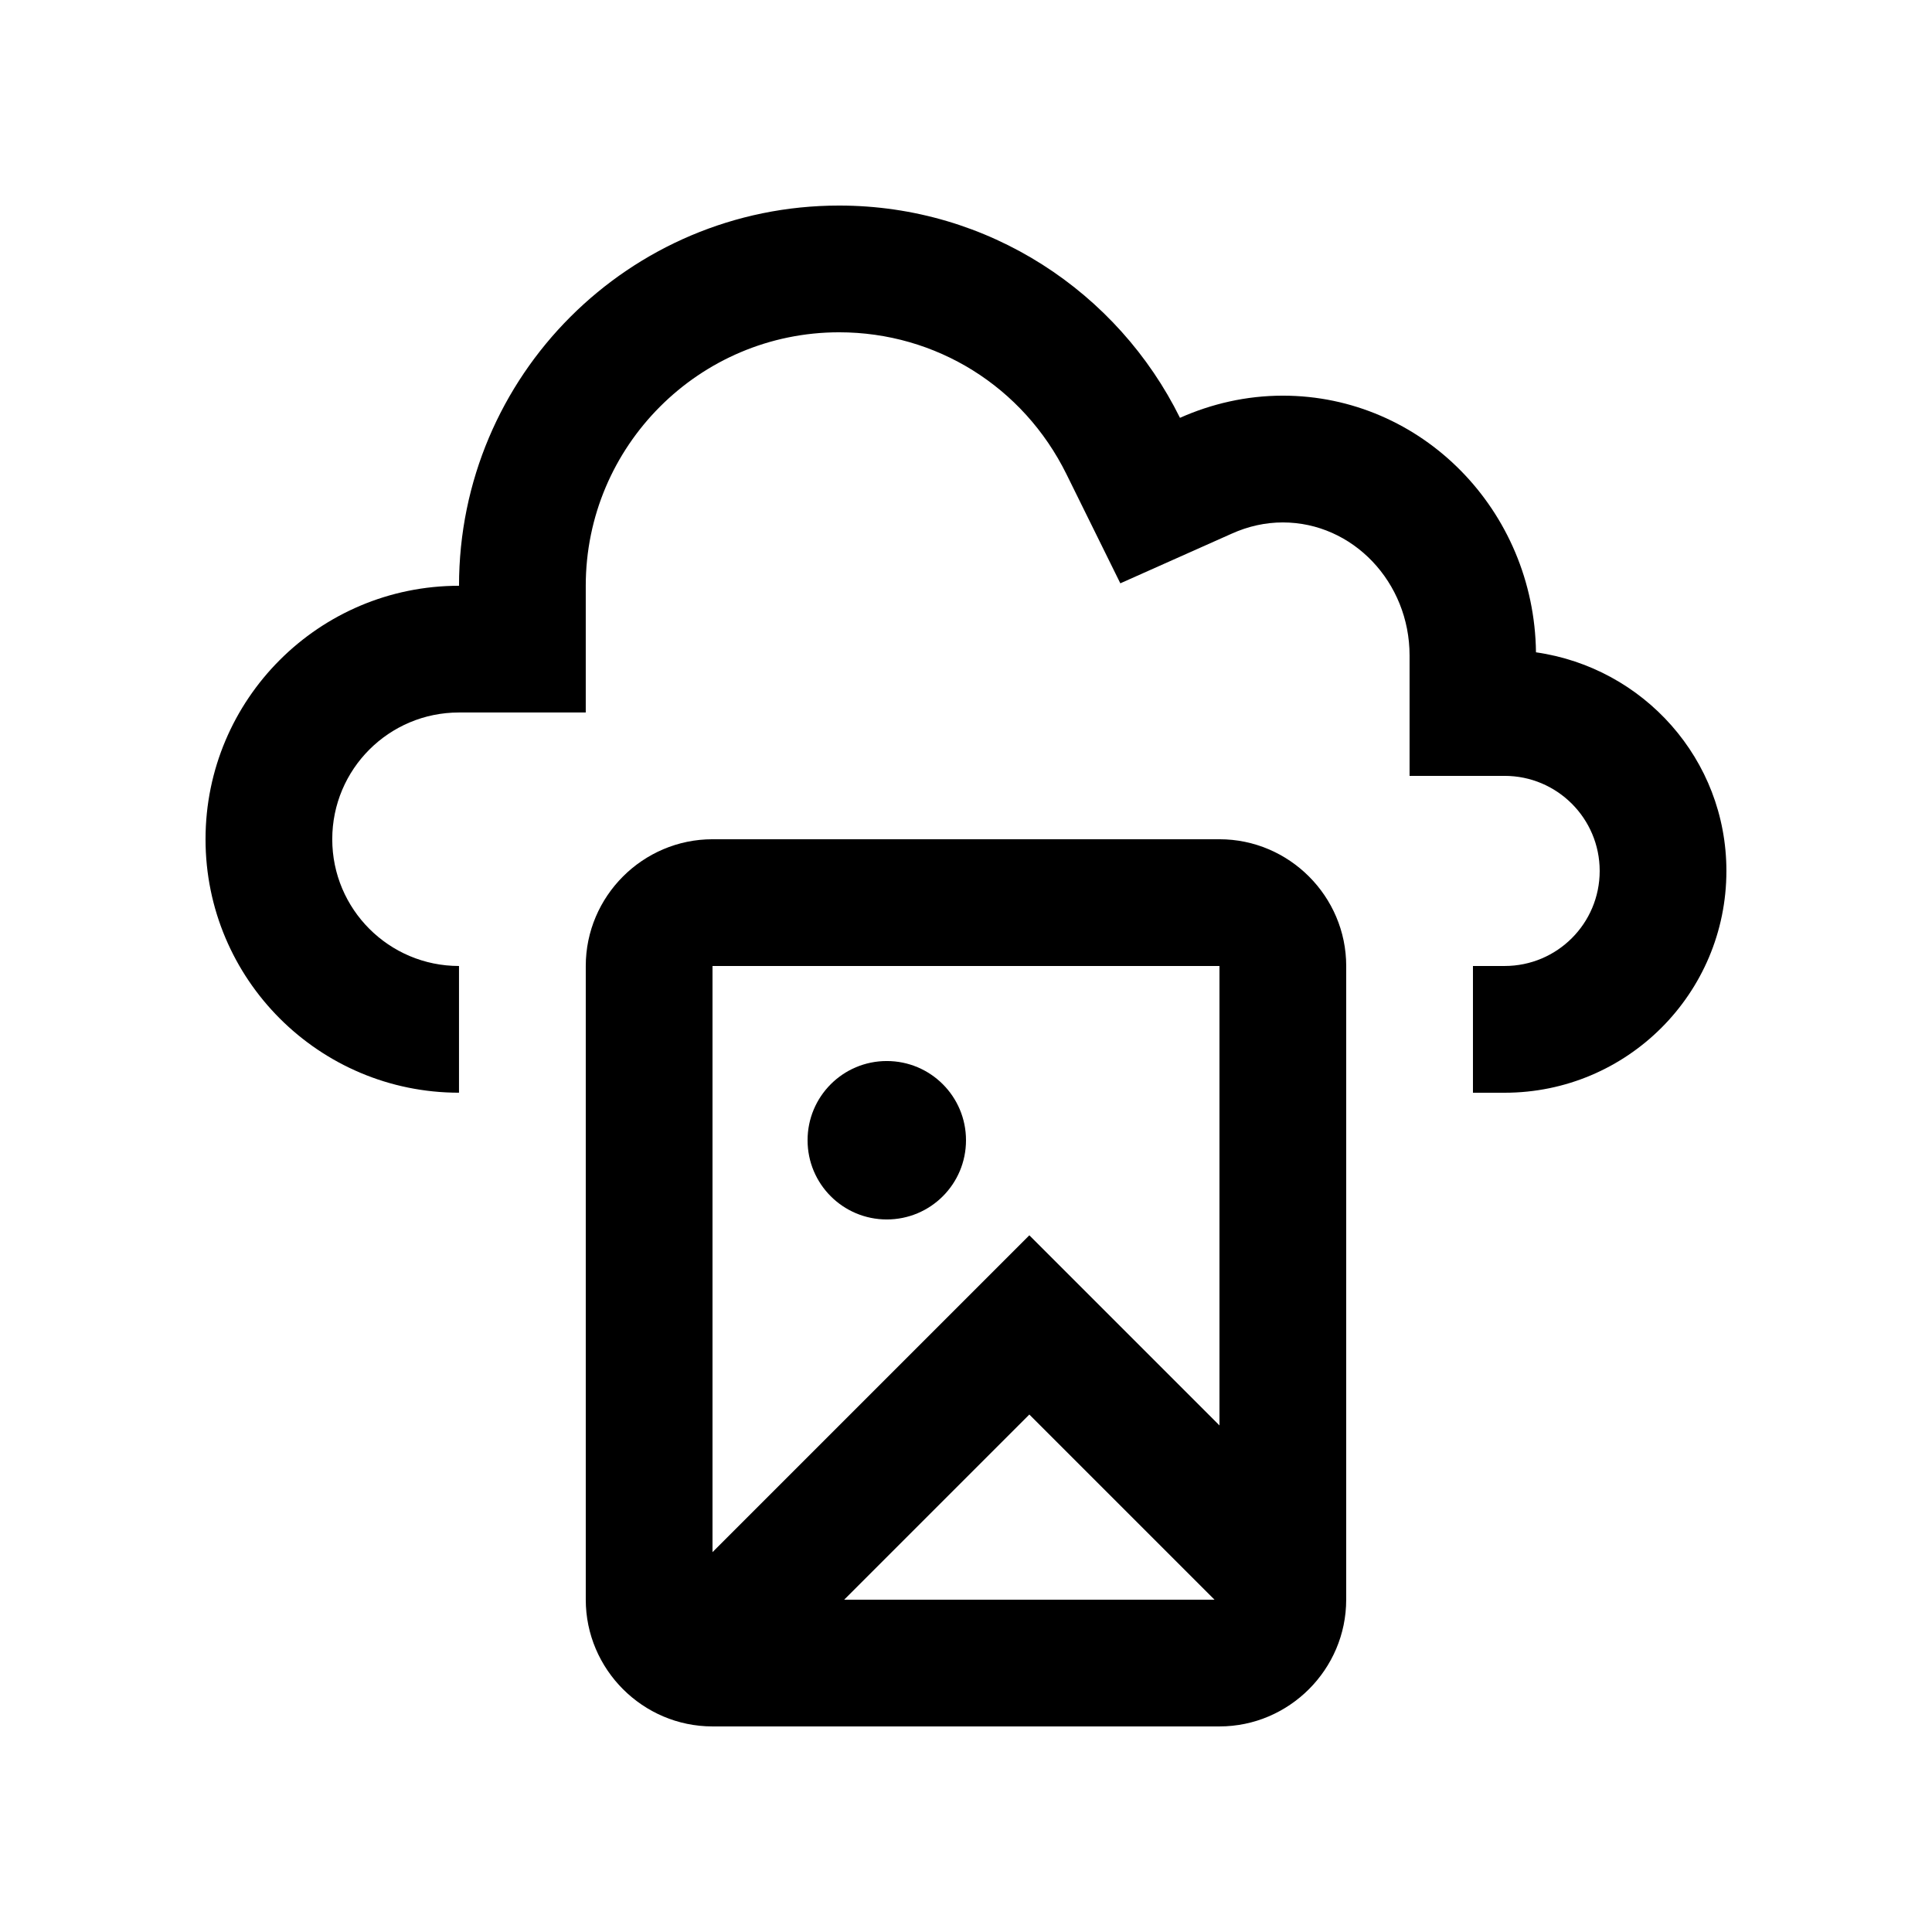 <?xml version="1.0" encoding="UTF-8"?>
<!-- The Best Svg Icon site in the world: iconSvg.co, Visit us! https://iconsvg.co -->
<svg fill="#000000" width="800px" height="800px" version="1.1" viewBox="144 144 512 512" xmlns="http://www.w3.org/2000/svg">
 <g>
  <path d="m551.05 316.87c-0.453-37.625-30.27-68.016-67.086-68.016-9.715 0-18.93 2.168-27.258 5.875-16.469-33.297-50.676-56.254-90.332-56.254-55.629 0-100.73 45.102-100.73 100.76-37.102 0-67.176 30.074-67.176 67.172 0 37.094 30.078 67.172 67.172 67.172v-33.582c-18.566 0-33.59-15.055-33.59-33.59 0-18.566 15.023-33.59 33.59-33.59h33.59v-33.582c0-37.031 30.113-67.172 67.145-67.172 25.684 0 48.773 14.398 60.227 37.559l14.297 28.965 29.492-13.148c4.43-2 8.984-2.988 13.578-2.988 18.516 0 33.582 15.809 33.582 35.262v31.902h25.191c13.91 0 25.191 11.285 25.191 25.191 0 13.926-11.281 25.191-25.191 25.191h-8.395v33.59h8.395c32.449-0.004 58.773-26.297 58.773-58.781 0-29.598-21.977-53.859-50.469-57.938z"/>
  <path d="m400 446.18c0 11.613-9.395 20.988-20.992 20.988-11.598 0-20.992-9.375-20.992-20.988-0.004-11.613 9.398-20.996 20.988-20.996 11.598 0 20.996 9.383 20.996 20.996z"/>
  <path d="m500.76 400c0-18.469-15.121-33.59-33.59-33.59h-134.35c-18.469 0-33.586 15.117-33.586 33.59v167.93c0 18.469 15.117 33.59 33.586 33.59h134.35c18.465 0 33.586-15.121 33.586-33.59zm-133.04 167.93 49.066-49.066 49.07 49.066zm99.449-46.18-50.383-50.383-83.965 83.969v-155.34h134.35v121.75z"/>
 </g>
</svg>
